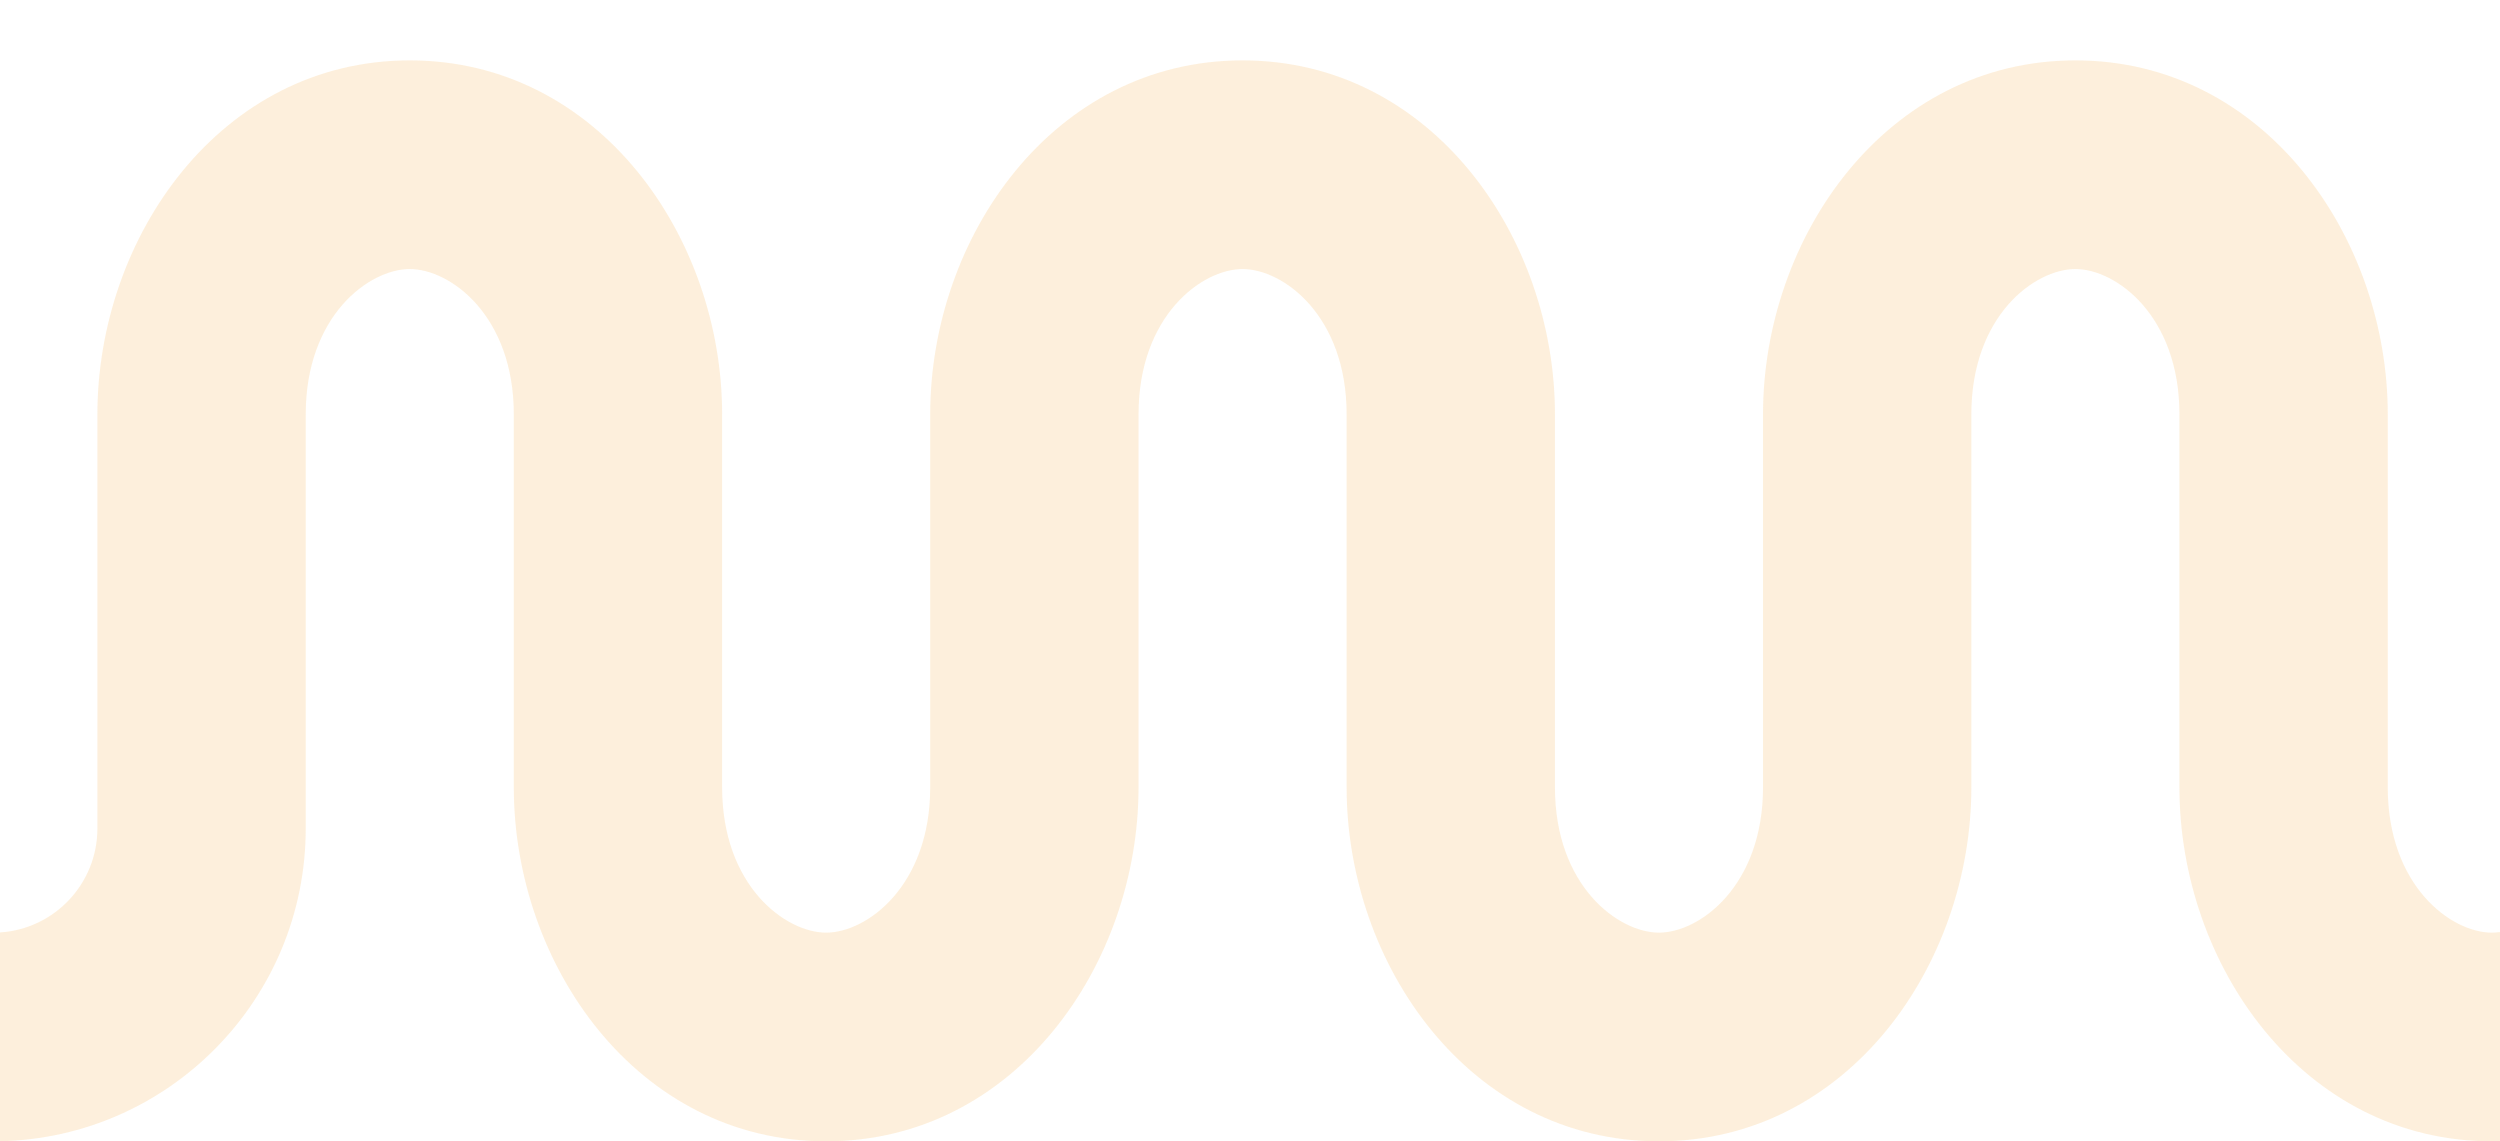 <svg width="828" height="378" viewBox="0 0 828 378" fill="none" xmlns="http://www.w3.org/2000/svg">
<g style="mix-blend-mode:soft-light" opacity="0.6">
<path d="M0 308.822V377.977C56.122 376.805 101.257 330.872 101.257 274.38V137.244C101.257 104.572 122.241 89.109 135.714 89.109C149.188 89.109 170.171 104.572 170.171 137.244V260.756C170.171 319.421 210.934 378 273.628 378C336.322 378 377.085 319.421 377.085 260.756V137.244C377.085 104.572 398.068 89.109 411.542 89.109C425.015 89.109 445.999 104.572 445.999 137.244V260.756C445.999 319.421 486.761 378 549.456 378C612.15 378 652.912 319.421 652.912 260.756V137.244C652.912 104.572 673.896 89.109 687.369 89.109C700.843 89.109 721.826 104.572 721.826 137.244V260.756C721.826 319.421 762.589 378 825.283 378C826.193 378 827.099 377.988 828 377.963V308.695C827.068 308.826 826.16 308.891 825.283 308.891C811.81 308.891 790.826 293.428 790.826 260.756V137.244C790.826 78.579 750.063 20 687.369 20C624.675 20 583.912 78.579 583.912 137.244V260.756C583.912 293.428 562.929 308.891 549.456 308.891C535.982 308.891 514.999 293.428 514.999 260.756V137.244C514.999 78.579 474.236 20 411.542 20C348.848 20 308.085 78.579 308.085 137.244V260.756C308.085 293.428 287.102 308.891 273.628 308.891C260.155 308.891 239.171 293.428 239.171 260.756V137.244C239.171 78.579 198.409 20 135.714 20C73.02 20 32.258 78.579 32.258 137.244V274.38C32.258 292.7 18.005 307.686 0 308.822Z" fill="#FCE5C4"/>
</g>
</svg>
